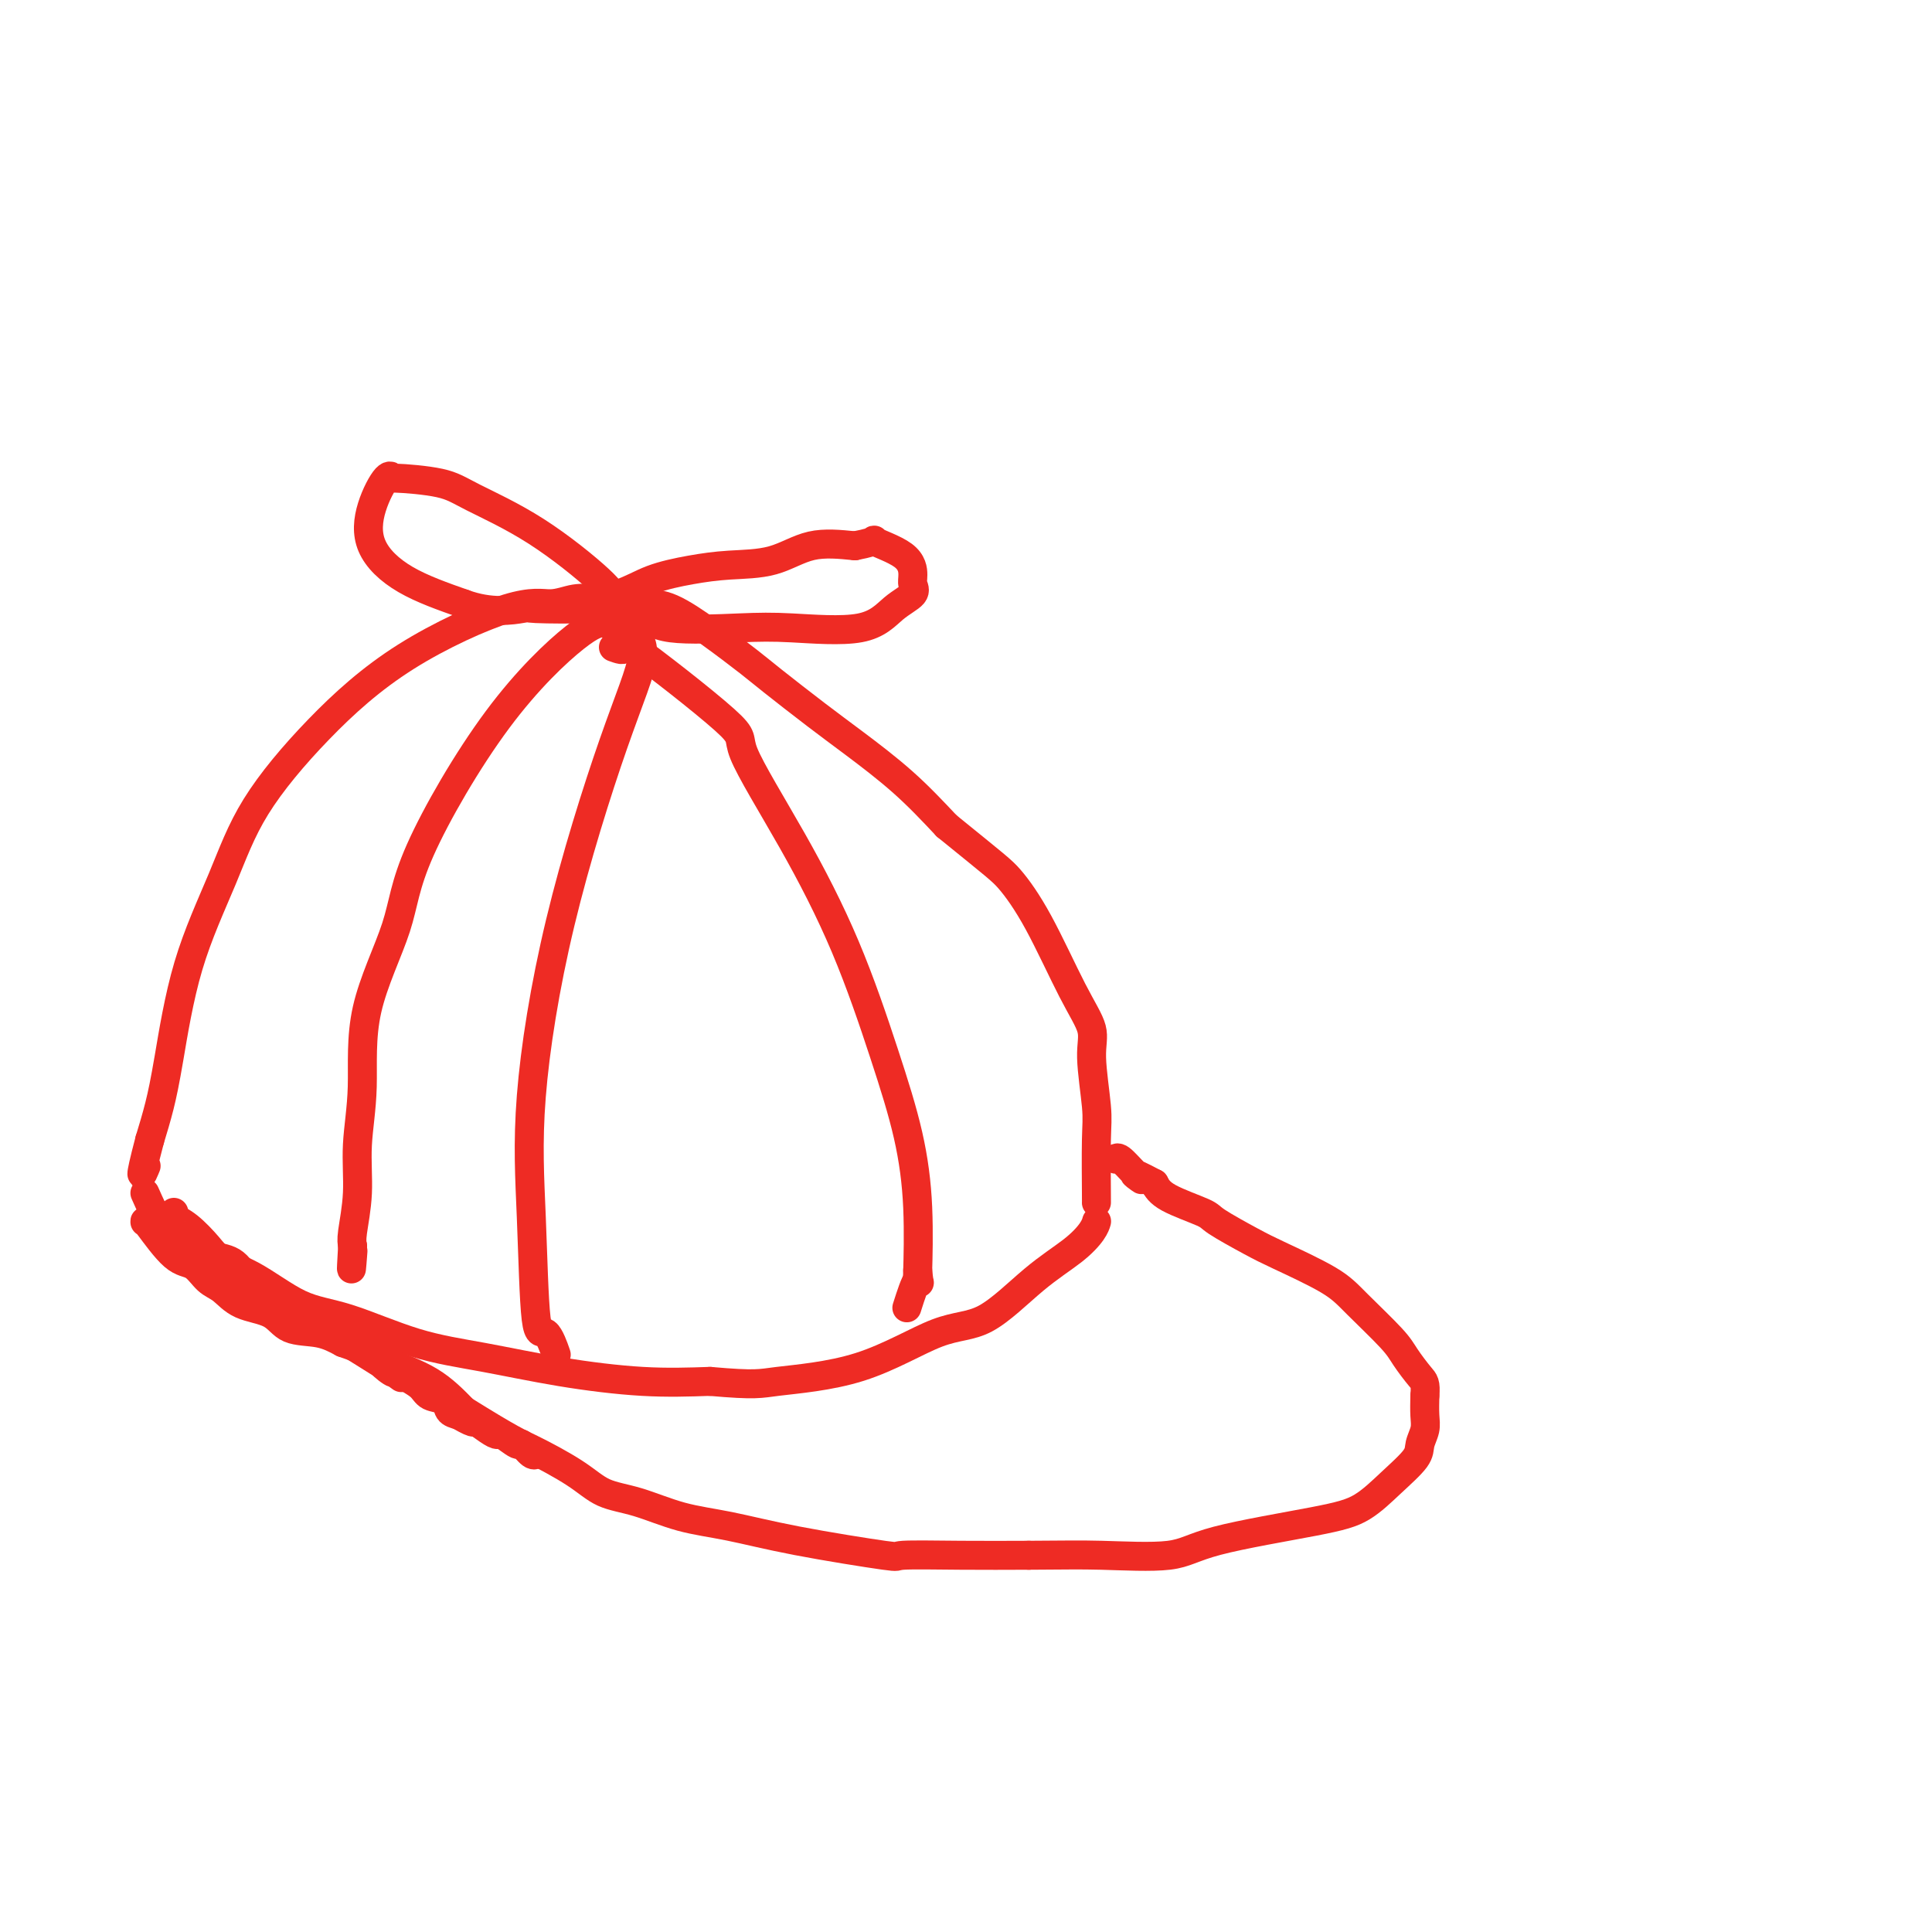 <svg viewBox='0 0 400 400' version='1.1' xmlns='http://www.w3.org/2000/svg' xmlns:xlink='http://www.w3.org/1999/xlink'><g fill='none' stroke='#EE2B24' stroke-width='6' stroke-linecap='round' stroke-linejoin='round'><path d='M124,124c-0.085,0.037 -0.171,0.075 -1,0c-0.829,-0.075 -2.403,-0.261 -4,0c-1.597,0.261 -3.217,0.969 -5,1c-1.783,0.031 -3.730,-0.615 -9,1c-5.270,1.615 -13.862,5.492 -21,10c-7.138,4.508 -12.822,9.648 -18,15c-5.178,5.352 -9.848,10.915 -13,16c-3.152,5.085 -4.784,9.691 -7,15c-2.216,5.309 -5.017,11.320 -7,18c-1.983,6.680 -3.149,14.029 -4,19c-0.851,4.971 -1.386,7.563 -2,10c-0.614,2.437 -1.307,4.718 -2,7'/><path d='M31,236c-2.556,9.733 -1.444,7.067 -1,6c0.444,-1.067 0.222,-0.533 0,0'/><path d='M30,247c1.085,2.441 2.170,4.881 3,6c0.830,1.119 1.404,0.916 3,2c1.596,1.084 4.213,3.456 7,5c2.787,1.544 5.742,2.261 9,4c3.258,1.739 6.817,4.500 10,6c3.183,1.500 5.991,1.740 10,3c4.009,1.260 9.221,3.539 14,5c4.779,1.461 9.126,2.103 14,3c4.874,0.897 10.274,2.049 16,3c5.726,0.951 11.779,1.700 17,2c5.221,0.300 9.611,0.150 14,0'/><path d='M147,286c9.636,0.847 10.227,0.465 14,0c3.773,-0.465 10.729,-1.012 17,-3c6.271,-1.988 11.859,-5.418 16,-7c4.141,-1.582 6.837,-1.317 10,-3c3.163,-1.683 6.795,-5.313 10,-8c3.205,-2.687 5.983,-4.432 8,-6c2.017,-1.568 3.274,-2.961 4,-4c0.726,-1.039 0.922,-1.726 1,-2c0.078,-0.274 0.039,-0.137 0,0'/><path d='M129,126c0.608,-0.421 1.216,-0.843 2,-1c0.784,-0.157 1.745,-0.051 3,0c1.255,0.051 2.806,0.046 5,1c2.194,0.954 5.033,2.867 8,5c2.967,2.133 6.061,4.486 8,6c1.939,1.514 2.721,2.190 5,4c2.279,1.810 6.054,4.753 9,7c2.946,2.247 5.062,3.797 8,6c2.938,2.203 6.696,5.058 10,8c3.304,2.942 6.152,5.971 9,9'/><path d='M196,171c10.257,8.330 11.399,9.156 13,11c1.601,1.844 3.662,4.706 6,9c2.338,4.294 4.952,10.020 7,14c2.048,3.980 3.530,6.212 4,8c0.470,1.788 -0.070,3.130 0,6c0.070,2.870 0.751,7.266 1,10c0.249,2.734 0.067,3.805 0,7c-0.067,3.195 -0.018,8.514 0,11c0.018,2.486 0.005,2.139 0,2c-0.005,-0.139 -0.003,-0.069 0,0'/><path d='M127,130c-0.529,-0.439 -1.057,-0.878 -2,-1c-0.943,-0.122 -2.299,0.073 -6,3c-3.701,2.927 -9.747,8.585 -16,17c-6.253,8.415 -12.713,19.587 -16,27c-3.287,7.413 -3.402,11.067 -5,16c-1.598,4.933 -4.681,11.146 -6,17c-1.319,5.854 -0.876,11.350 -1,16c-0.124,4.650 -0.817,8.452 -1,12c-0.183,3.548 0.143,6.840 0,10c-0.143,3.160 -0.755,6.189 -1,8c-0.245,1.811 -0.122,2.406 0,3'/><path d='M73,258c-0.467,8.067 -0.133,3.733 0,2c0.133,-1.733 0.067,-0.867 0,0'/><path d='M130,131c0.091,-0.254 0.181,-0.508 1,0c0.819,0.508 2.366,1.777 2,5c-0.366,3.223 -2.646,8.400 -6,18c-3.354,9.600 -7.783,23.622 -11,37c-3.217,13.378 -5.222,26.111 -6,36c-0.778,9.889 -0.328,16.933 0,25c0.328,8.067 0.533,17.156 1,21c0.467,3.844 1.197,2.443 2,3c0.803,0.557 1.678,3.073 2,4c0.322,0.927 0.092,0.265 0,0c-0.092,-0.265 -0.046,-0.132 0,0'/><path d='M127,134c1.179,0.427 2.359,0.855 2,0c-0.359,-0.855 -2.255,-2.992 2,0c4.255,2.992 14.661,11.115 19,15c4.339,3.885 2.612,3.534 4,7c1.388,3.466 5.892,10.751 10,18c4.108,7.249 7.819,14.463 11,22c3.181,7.537 5.833,15.398 8,22c2.167,6.602 3.849,11.945 5,17c1.151,5.055 1.771,9.823 2,15c0.229,5.177 0.065,10.765 0,13c-0.065,2.235 -0.033,1.118 0,0'/><path d='M190,263c0.429,4.488 0.500,1.708 0,2c-0.500,0.292 -1.571,3.655 -2,5c-0.429,1.345 -0.214,0.673 0,0'/><path d='M35,258c-0.356,-0.202 -0.713,-0.405 1,0c1.713,0.405 5.494,1.416 8,2c2.506,0.584 3.736,0.740 5,2c1.264,1.260 2.560,3.624 4,5c1.440,1.376 3.023,1.762 6,3c2.977,1.238 7.347,3.326 10,5c2.653,1.674 3.587,2.933 5,4c1.413,1.067 3.303,1.941 6,3c2.697,1.059 6.199,2.303 9,4c2.801,1.697 4.900,3.849 7,6'/><path d='M96,292c9.971,6.209 11.398,6.731 14,8c2.602,1.269 6.378,3.284 9,5c2.622,1.716 4.089,3.134 6,4c1.911,0.866 4.266,1.182 7,2c2.734,0.818 5.848,2.138 9,3c3.152,0.862 6.343,1.264 10,2c3.657,0.736 7.781,1.805 14,3c6.219,1.195 14.533,2.516 18,3c3.467,0.484 2.087,0.130 4,0c1.913,-0.130 7.118,-0.037 12,0c4.882,0.037 9.441,0.019 14,0'/><path d='M213,322c7.274,-0.034 10.461,-0.118 15,0c4.539,0.118 10.432,0.438 14,0c3.568,-0.438 4.813,-1.633 10,-3c5.187,-1.367 14.317,-2.907 20,-4c5.683,-1.093 7.919,-1.738 10,-3c2.081,-1.262 4.008,-3.141 6,-5c1.992,-1.859 4.050,-3.697 5,-5c0.950,-1.303 0.791,-2.071 1,-3c0.209,-0.929 0.787,-2.019 1,-3c0.213,-0.981 0.061,-1.852 0,-3c-0.061,-1.148 -0.030,-2.574 0,-4'/><path d='M295,289c0.242,-2.713 -0.151,-2.997 -1,-4c-0.849,-1.003 -2.152,-2.727 -3,-4c-0.848,-1.273 -1.241,-2.096 -3,-4c-1.759,-1.904 -4.885,-4.888 -7,-7c-2.115,-2.112 -3.219,-3.352 -6,-5c-2.781,-1.648 -7.238,-3.704 -10,-5c-2.762,-1.296 -3.828,-1.831 -6,-3c-2.172,-1.169 -5.448,-2.973 -7,-4c-1.552,-1.027 -1.379,-1.276 -3,-2c-1.621,-0.724 -5.034,-1.921 -7,-3c-1.966,-1.079 -2.483,-2.039 -3,-3'/><path d='M239,245c-6.232,-3.309 -3.814,-1.580 -3,-1c0.814,0.580 0.022,0.011 -1,-1c-1.022,-1.011 -2.275,-2.465 -3,-3c-0.725,-0.535 -0.921,-0.153 -1,0c-0.079,0.153 -0.039,0.076 0,0'/><path d='M127,124c-0.152,-0.748 -0.305,-1.497 -3,-4c-2.695,-2.503 -7.934,-6.761 -13,-10c-5.066,-3.239 -9.961,-5.461 -13,-7c-3.039,-1.539 -4.222,-2.396 -7,-3c-2.778,-0.604 -7.152,-0.954 -9,-1c-1.848,-0.046 -1.172,0.213 -1,0c0.172,-0.213 -0.161,-0.897 -1,0c-0.839,0.897 -2.184,3.374 -3,6c-0.816,2.626 -1.104,5.399 0,8c1.104,2.601 3.601,5.029 7,7c3.399,1.971 7.699,3.486 12,5'/><path d='M96,125c5.644,2.086 10.255,1.300 12,1c1.745,-0.300 0.624,-0.114 3,0c2.376,0.114 8.251,0.157 10,0c1.749,-0.157 -0.626,-0.515 0,-1c0.626,-0.485 4.255,-1.097 7,-2c2.745,-0.903 4.608,-2.095 7,-3c2.392,-0.905 5.315,-1.521 8,-2c2.685,-0.479 5.132,-0.819 8,-1c2.868,-0.181 6.157,-0.203 9,-1c2.843,-0.797 5.241,-2.371 8,-3c2.759,-0.629 5.880,-0.315 9,0'/><path d='M177,113c5.835,-1.124 3.423,-1.434 4,-1c0.577,0.434 4.143,1.612 6,3c1.857,1.388 2.004,2.986 2,4c-0.004,1.014 -0.158,1.445 0,2c0.158,0.555 0.627,1.234 0,2c-0.627,0.766 -2.352,1.619 -4,3c-1.648,1.381 -3.221,3.290 -7,4c-3.779,0.710 -9.766,0.221 -14,0c-4.234,-0.221 -6.717,-0.175 -11,0c-4.283,0.175 -10.367,0.479 -14,0c-3.633,-0.479 -4.817,-1.739 -6,-3'/><path d='M133,127c-1.156,-0.467 -1.044,-0.133 -1,0c0.044,0.133 0.022,0.067 0,0'/><path d='M36,251c-0.233,0.298 -0.466,0.597 0,1c0.466,0.403 1.632,0.912 3,2c1.368,1.088 2.937,2.757 4,4c1.063,1.243 1.621,2.060 3,3c1.379,0.940 3.579,2.003 5,3c1.421,0.997 2.061,1.927 5,4c2.939,2.073 8.176,5.289 11,7c2.824,1.711 3.235,1.917 5,3c1.765,1.083 4.882,3.041 8,5'/><path d='M80,283c6.762,4.890 1.668,1.115 0,0c-1.668,-1.115 0.089,0.431 1,1c0.911,0.569 0.974,0.163 1,0c0.026,-0.163 0.013,-0.081 0,0'/><path d='M30,253c-0.042,-0.218 -0.083,-0.435 1,1c1.083,1.435 3.291,4.524 5,6c1.709,1.476 2.919,1.339 4,2c1.081,0.661 2.033,2.121 3,3c0.967,0.879 1.948,1.176 3,2c1.052,0.824 2.174,2.174 4,3c1.826,0.826 4.355,1.129 6,2c1.645,0.871 2.404,2.312 4,3c1.596,0.688 4.027,0.625 6,1c1.973,0.375 3.486,1.187 5,2'/><path d='M71,278c3.849,1.412 2.972,0.942 3,1c0.028,0.058 0.961,0.645 2,1c1.039,0.355 2.183,0.479 3,1c0.817,0.521 1.306,1.439 2,2c0.694,0.561 1.594,0.765 2,1c0.406,0.235 0.317,0.500 1,1c0.683,0.500 2.136,1.233 3,2c0.864,0.767 1.139,1.566 2,2c0.861,0.434 2.309,0.501 3,1c0.691,0.499 0.626,1.428 1,2c0.374,0.572 1.187,0.786 2,1'/><path d='M95,293c4.242,2.444 2.846,1.055 3,1c0.154,-0.055 1.857,1.223 3,2c1.143,0.777 1.724,1.053 2,1c0.276,-0.053 0.246,-0.435 1,0c0.754,0.435 2.293,1.686 3,2c0.707,0.314 0.581,-0.307 1,0c0.419,0.307 1.382,1.544 2,2c0.618,0.456 0.891,0.130 1,0c0.109,-0.130 0.055,-0.065 0,0'/></g>
</svg>